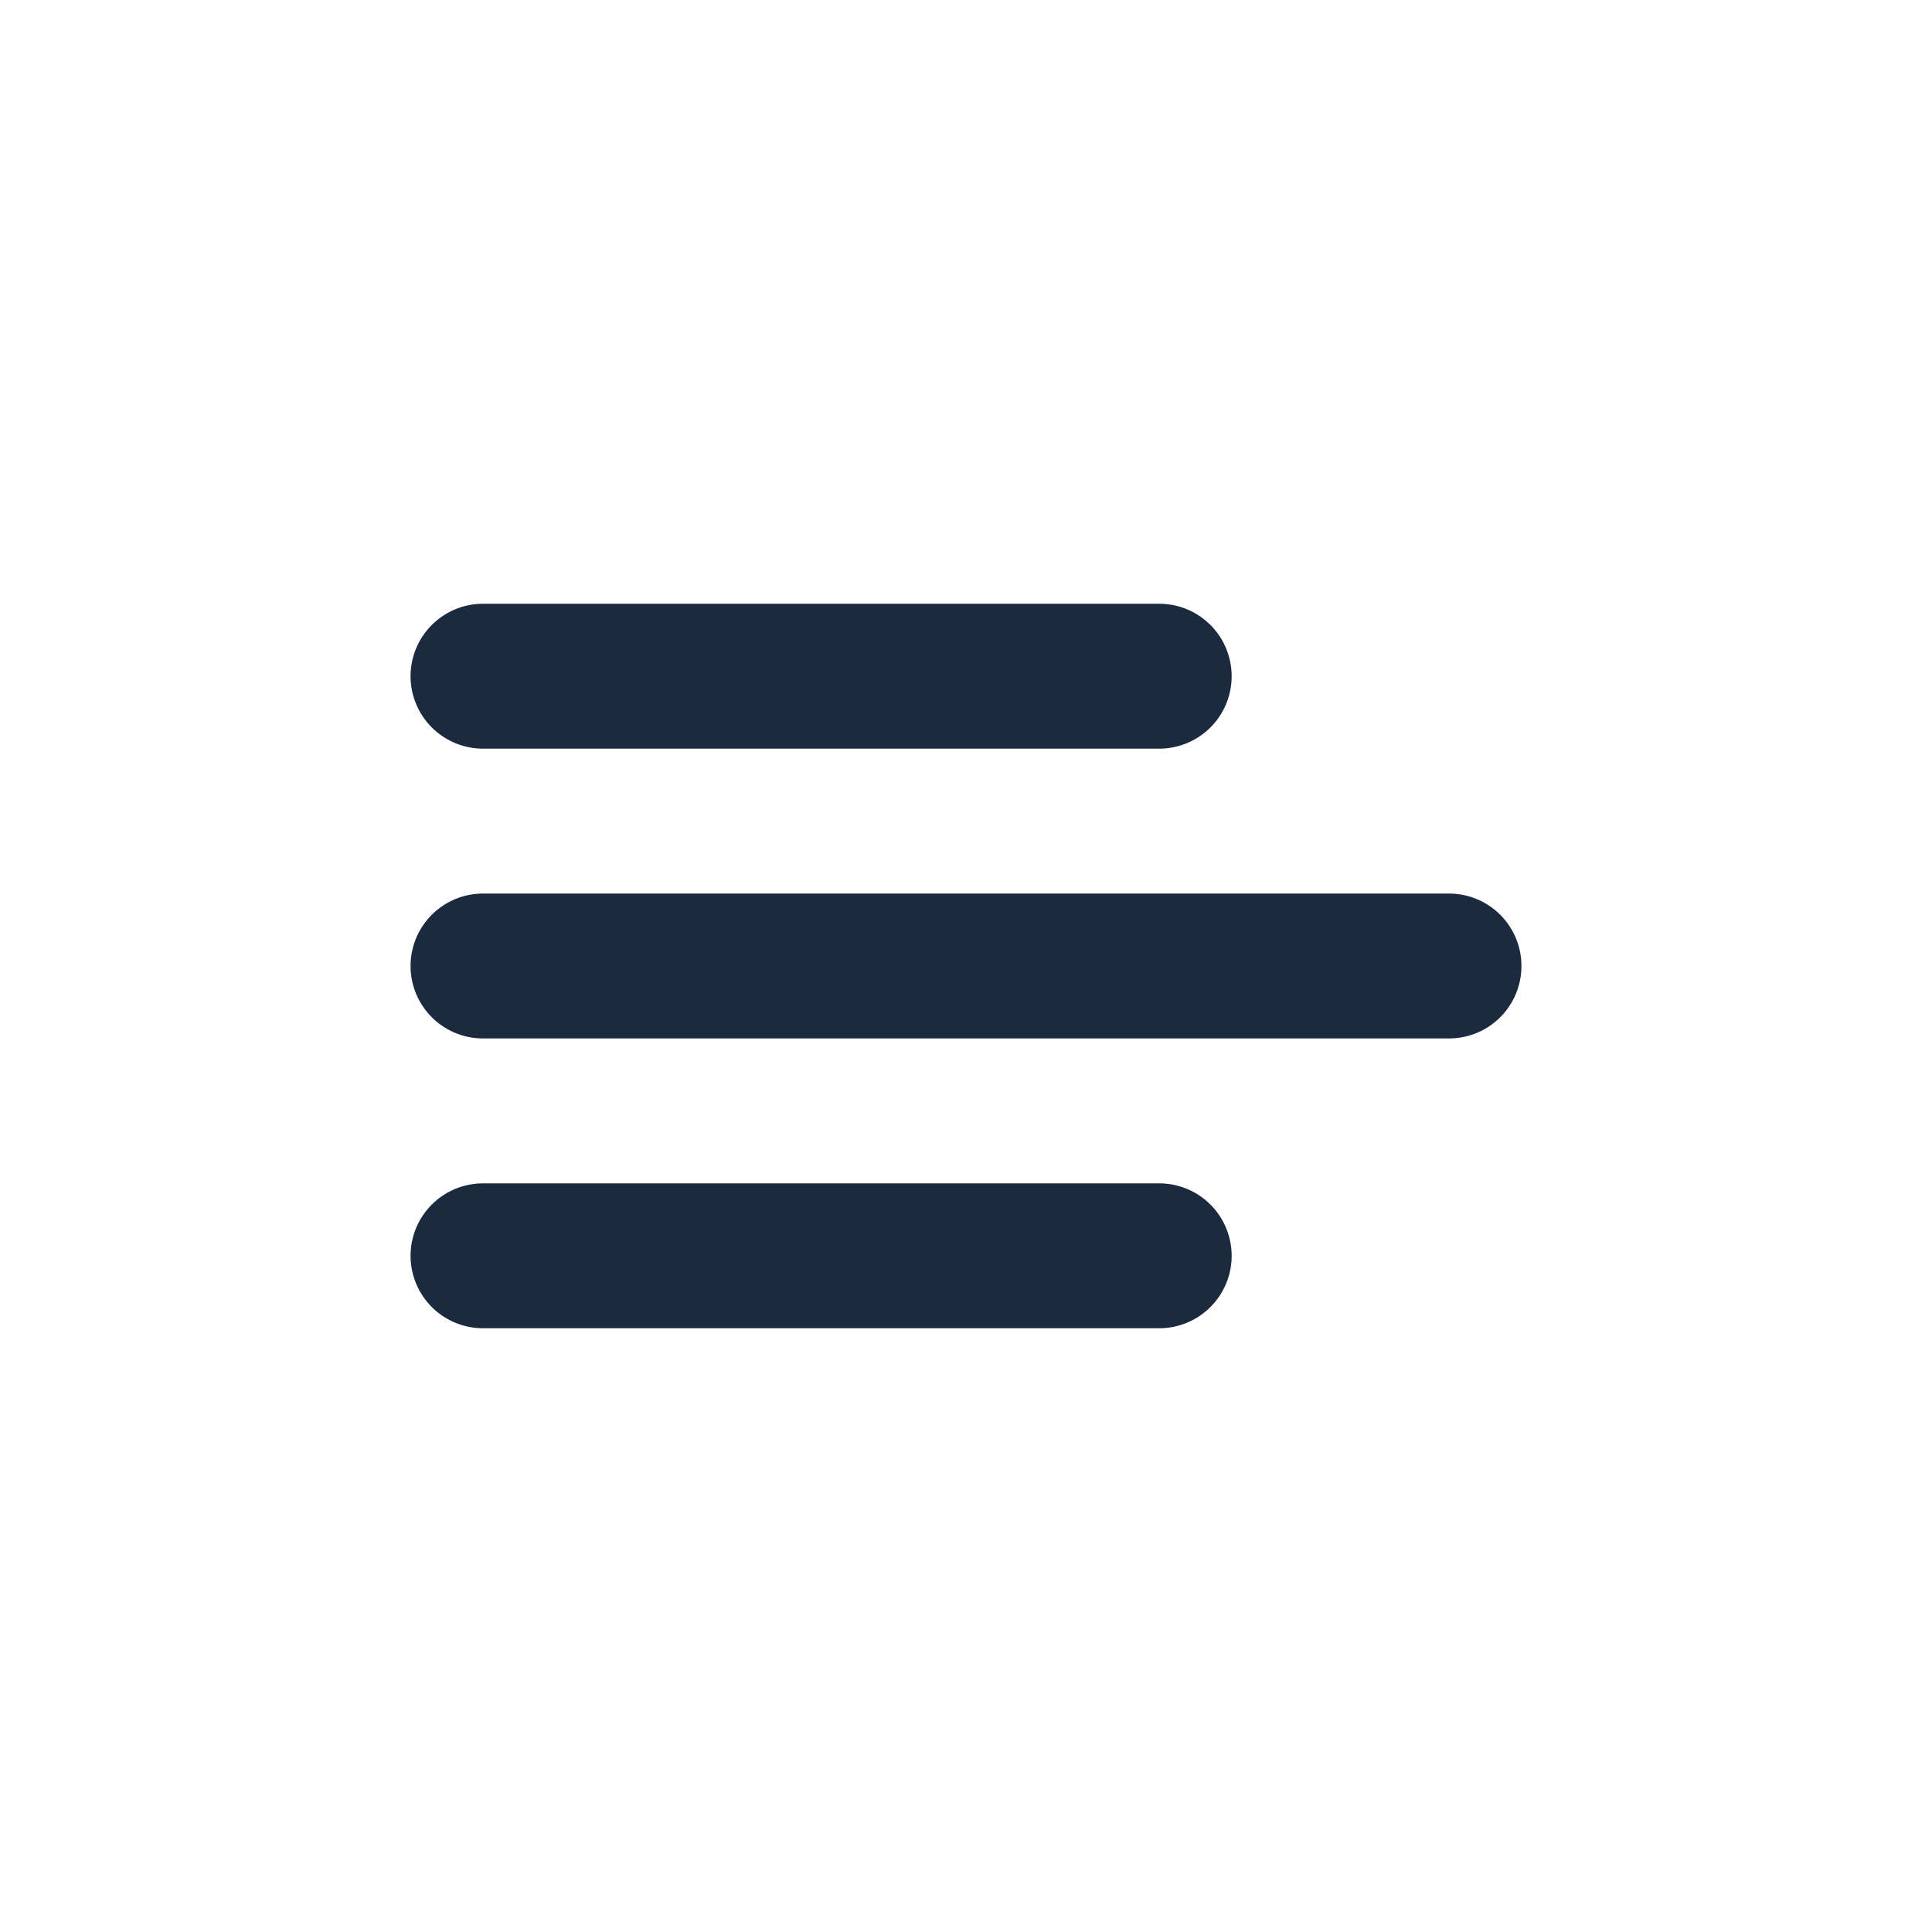 <svg width="24" height="24" viewBox="0 0 24 24" fill="none" xmlns="http://www.w3.org/2000/svg">
<path d="M18 12H6" stroke="#1B2A3F" stroke-width="1.8" stroke-linecap="round" stroke-linejoin="round"/>
<path d="M14.4 15.6H6" stroke="#1B2A3F" stroke-width="1.8" stroke-linecap="round" stroke-linejoin="round"/>
<path d="M14.4 8.4H6" stroke="#1B2A3F" stroke-width="1.8" stroke-linecap="round" stroke-linejoin="round"/>
</svg>

